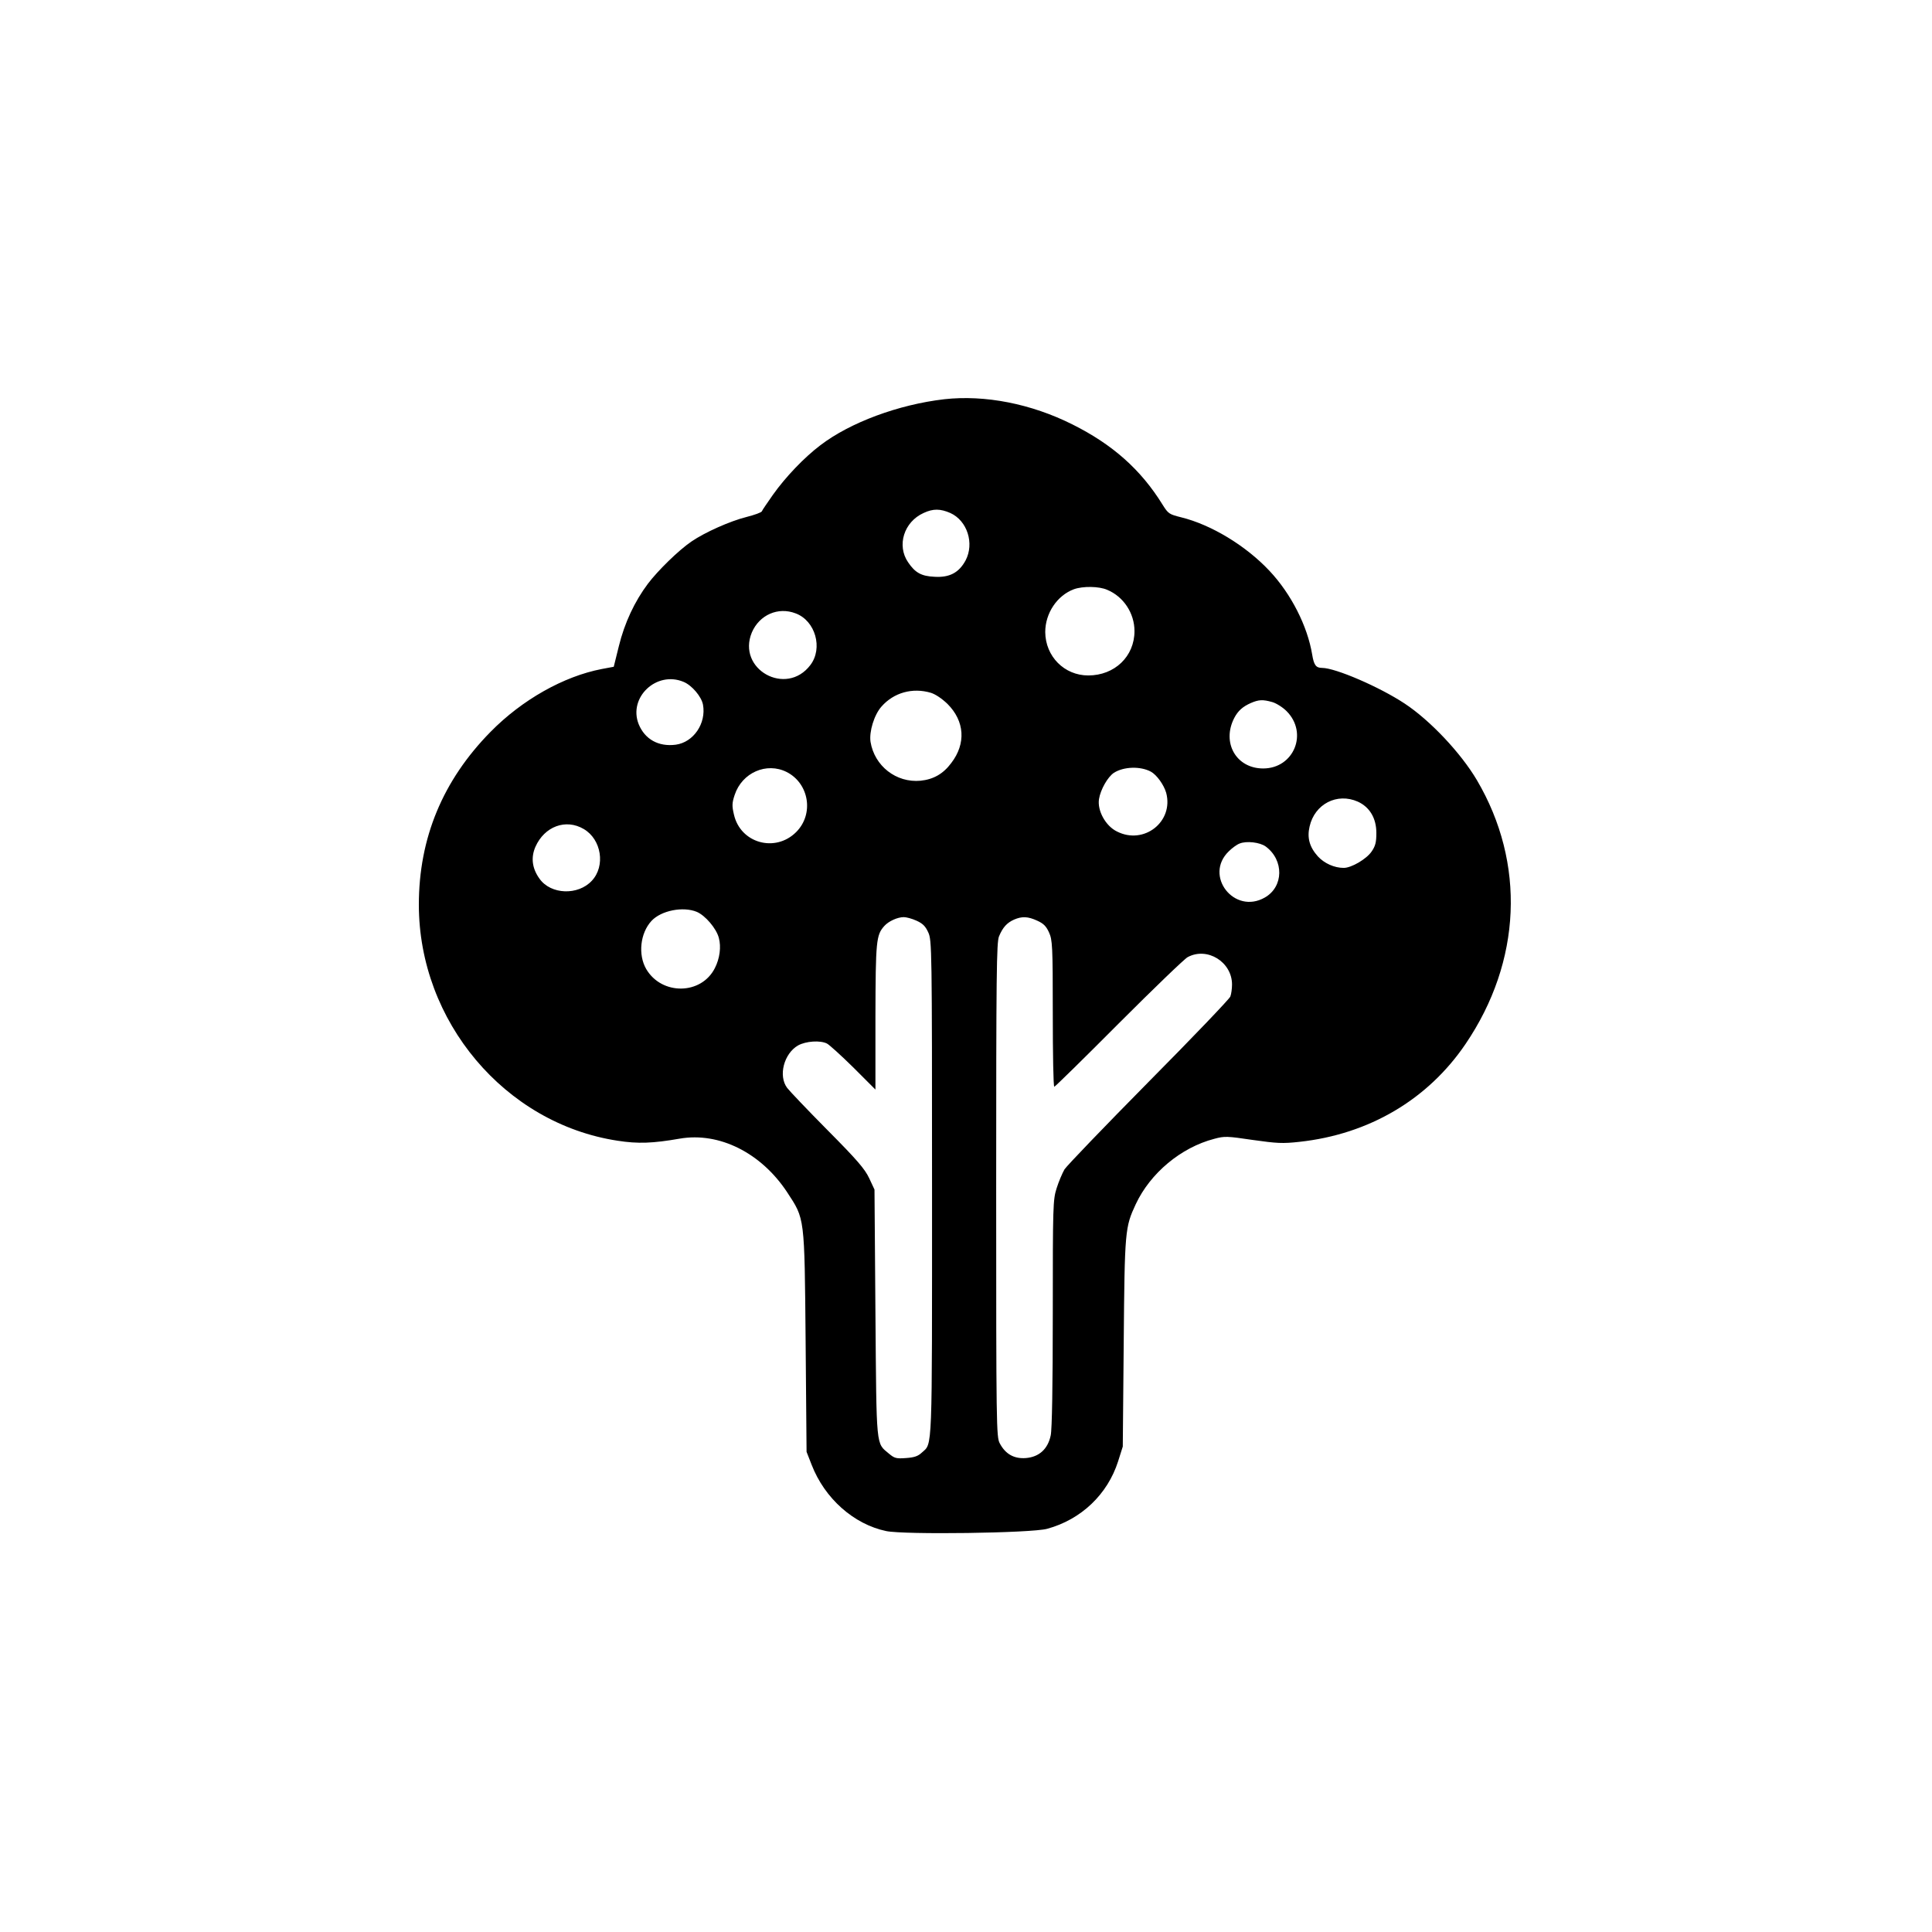<?xml version="1.0" standalone="no"?>
<!DOCTYPE svg PUBLIC "-//W3C//DTD SVG 20010904//EN"
 "http://www.w3.org/TR/2001/REC-SVG-20010904/DTD/svg10.dtd">
<svg version="1.0" xmlns="http://www.w3.org/2000/svg"
 width="1024pt" height="1024pt" viewBox="0 0 1024 1024"
 preserveAspectRatio="xMidYMid meet">

<g transform="translate(0,1024) scale(0.1,-0.1)"
fill="#000000" stroke="none">
<path d="M5005 8124 c-242 -28 -499 -123 -657 -244 -86 -65 -185 -169 -251
-262 -30 -43 -57 -82 -59 -88 -2 -6 -38 -19 -81 -30 -88 -22 -222 -82 -292
-130 -69 -47 -178 -154 -231 -224 -70 -93 -124 -208 -154 -331 l-27 -109 -64
-12 c-202 -39 -422 -163 -589 -333 -253 -257 -380 -563 -380 -916 0 -618 456
-1160 1053 -1251 108 -17 187 -14 330 11 209 36 431 -75 569 -284 94 -144 92
-123 98 -791 l5 -585 27 -69 c69 -178 223 -315 395 -351 95 -20 770 -11 853
12 180 49 320 182 376 357 l25 79 5 551 c5 598 7 611 64 734 77 164 239 300
416 346 55 15 68 14 204 -6 128 -18 157 -20 247 -10 369 40 681 224 881 519
297 438 319 958 60 1398 -85 144 -248 317 -383 406 -133 88 -367 189 -438 189
-32 0 -43 15 -52 70 -25 152 -112 323 -227 445 -126 134 -309 244 -467 283
-64 16 -69 19 -99 67 -115 186 -265 319 -477 425 -219 110 -464 158 -680 134z
m32 -603 c90 -41 128 -161 81 -251 -35 -65 -85 -92 -165 -87 -70 3 -103 22
-140 77 -61 89 -22 214 82 261 51 24 89 23 142 0z m831 -407 c87 -36 145 -124
145 -219 0 -134 -105 -235 -245 -235 -127 0 -227 101 -228 230 0 100 63 194
152 227 47 17 133 16 176 -3z m-1651 -125 c105 -39 146 -185 78 -274 -128
-169 -391 -22 -310 173 40 93 139 137 232 101z m-594 -363 c44 -18 95 -78 103
-121 18 -99 -50 -199 -144 -212 -91 -12 -164 28 -197 109 -56 142 95 284 238
224z m1311 -58 c25 -8 59 -31 88 -59 91 -91 99 -210 20 -313 -43 -58 -95 -87
-163 -94 -129 -12 -244 78 -265 206 -8 54 19 143 58 187 65 74 164 102 262 73z
m1809 -49 c21 -6 55 -27 76 -48 116 -116 39 -304 -124 -304 -143 0 -221 137
-153 268 20 38 45 60 88 79 42 18 63 19 113 5z m-643 -369 c31 -17 69 -70 81
-112 41 -153 -118 -278 -261 -205 -60 29 -105 111 -95 172 8 50 46 117 79 139
52 33 140 36 196 6z m-1930 -2 c119 -61 145 -223 50 -318 -111 -111 -296 -59
-330 93 -11 46 -10 62 4 104 39 118 169 175 276 121z m3027 -157 c63 -29 98
-88 98 -166 0 -49 -5 -69 -25 -98 -27 -40 -107 -87 -148 -87 -50 0 -103 24
-137 61 -44 49 -58 98 -44 158 27 120 146 181 256 132z m-4103 -145 c94 -55
116 -196 43 -274 -73 -79 -217 -74 -277 10 -40 55 -47 113 -22 170 48 108 161
150 256 94z m3615 -93 c97 -72 95 -213 -5 -270 -162 -93 -325 116 -191 245 17
17 43 36 57 41 36 15 108 7 139 -16z m-3016 -346 c45 -19 104 -88 117 -138 13
-48 5 -109 -21 -160 -72 -143 -282 -145 -364 -5 -44 76 -32 190 28 255 51 55
167 78 240 48z m1165 -47 c33 -15 47 -29 62 -62 19 -42 20 -77 20 -1356 0
-1422 3 -1349 -54 -1401 -20 -19 -40 -26 -84 -29 -52 -4 -61 -1 -90 23 -70 59
-66 20 -72 745 l-5 655 -28 60 c-23 49 -64 97 -221 255 -106 107 -202 208
-214 224 -48 64 -17 182 58 225 42 23 117 28 153 10 12 -6 75 -63 140 -127
l117 -117 0 385 c1 404 4 434 47 482 22 25 70 47 103 47 14 0 44 -8 68 -19z
m640 0 c33 -15 47 -29 62 -62 18 -40 20 -68 20 -430 0 -214 3 -388 8 -388 4 0
158 151 342 336 184 184 349 343 365 351 104 56 235 -26 235 -145 0 -23 -4
-51 -9 -64 -5 -13 -199 -216 -432 -451 -233 -236 -434 -445 -447 -465 -12 -21
-31 -66 -42 -101 -19 -60 -20 -93 -20 -662 0 -380 -4 -616 -11 -647 -15 -72
-61 -114 -131 -120 -63 -5 -109 21 -139 78 -18 33 -19 89 -19 1343 0 1154 2
1312 15 1344 20 48 42 72 80 89 42 18 73 17 123 -6z"/>
</g>
</svg>
